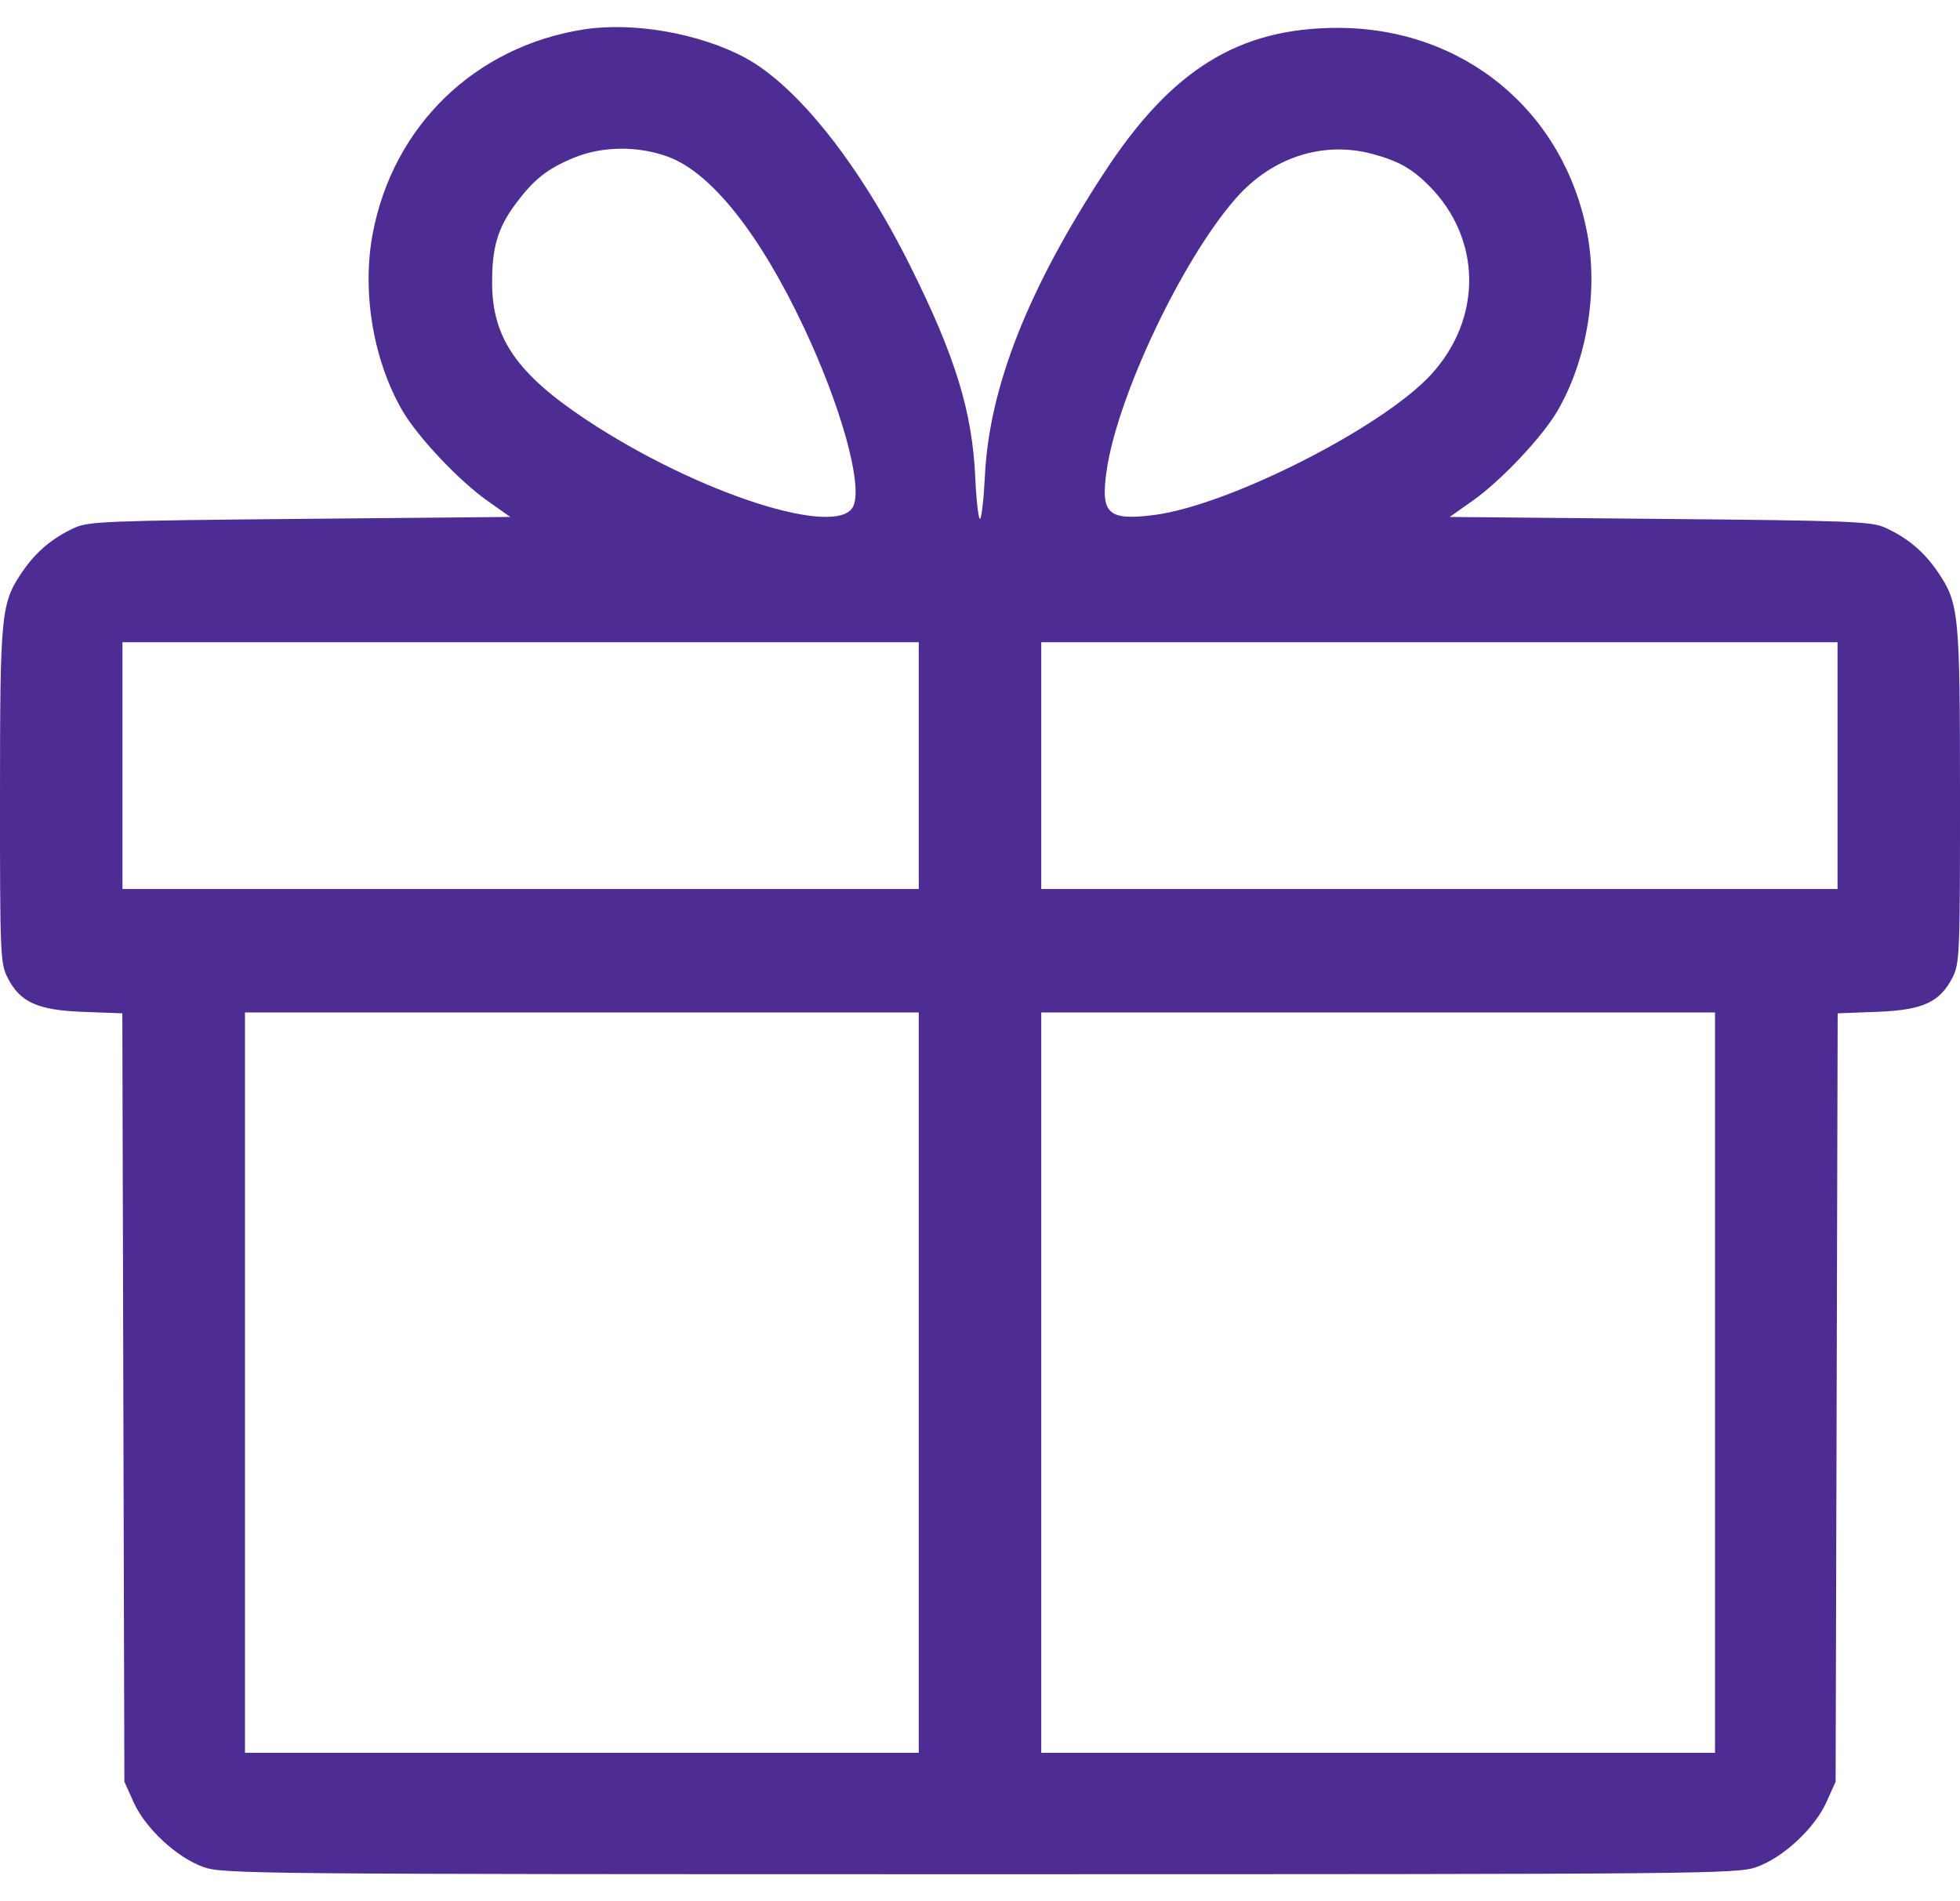 <svg width="67" height="65" viewBox="0 0 87 82" fill="none" xmlns="http://www.w3.org/2000/svg">
<path fill-rule="evenodd" clip-rule="evenodd" d="M25.918 0.104C21.088 0.857 17.446 4.38 16.543 9.175C16.059 11.744 16.56 14.758 17.843 16.998C18.514 18.169 20.353 20.124 21.635 21.03L22.65 21.747L13.321 21.833C4.85 21.911 3.93 21.947 3.321 22.223C2.336 22.671 1.605 23.284 1.002 24.166C0.043 25.57 0.002 25.978 0 34.121C-0.002 41.157 0.015 41.565 0.333 42.192C0.89 43.292 1.658 43.641 3.69 43.717L5.43 43.782L5.475 60.837L5.521 77.892L5.926 78.794C6.452 79.967 7.856 81.268 9.045 81.686C9.9 81.987 11.388 82 43.5 82C75.612 82 77.1 81.987 77.955 81.686C79.144 81.268 80.548 79.967 81.074 78.794L81.479 77.892L81.525 60.837L81.57 43.782L83.31 43.717C85.342 43.641 86.11 43.292 86.667 42.192C86.985 41.565 87.002 41.157 87 34.121C86.998 25.978 86.957 25.57 85.998 24.166C85.395 23.284 84.664 22.671 83.679 22.223C83.07 21.947 82.15 21.911 73.679 21.833L64.35 21.747L65.365 21.03C66.647 20.124 68.486 18.169 69.157 16.998C70.44 14.758 70.941 11.744 70.457 9.175C69.431 3.728 64.963 0.039 59.388 0.036C55.001 0.035 52.022 1.871 49.048 6.409C45.636 11.614 43.916 15.97 43.719 19.907C43.666 20.966 43.567 21.833 43.498 21.833C43.43 21.833 43.336 21.005 43.29 19.993C43.157 17.066 42.409 14.631 40.411 10.621C38.154 6.088 35.375 2.59 33.047 1.347C31.042 0.277 28.101 -0.236 25.918 0.104ZM29.687 5.77C31.584 6.485 33.731 9.191 35.678 13.323C37.315 16.797 38.275 20.221 37.895 21.228C37.318 22.757 30.962 20.719 25.988 17.409C22.949 15.387 21.858 13.803 21.844 11.391C21.835 9.792 22.089 8.925 22.879 7.86C23.685 6.771 24.285 6.294 25.459 5.807C26.738 5.277 28.34 5.264 29.687 5.77ZM60.918 5.632C62.077 5.944 62.671 6.278 63.441 7.053C65.773 9.402 65.809 12.928 63.526 15.422C61.373 17.775 54.521 21.247 51.212 21.663C49.187 21.918 48.851 21.608 49.115 19.73C49.581 16.41 52.487 10.283 54.877 7.58C56.473 5.775 58.734 5.046 60.918 5.632ZM40.781 32.788V38.265H23.108H5.436V32.788V27.31H23.108H40.781V32.788ZM81.564 32.788V38.265H63.892H46.219V32.788V27.31H63.892H81.564V32.788ZM40.781 60.175V76.608H25.827H10.874V60.175V43.743H25.827H40.781V60.175ZM76.126 60.175V76.608H61.173H46.219V60.175V43.743H61.173H76.126V60.175Z" fill="#4D2C93"/>
</svg>
